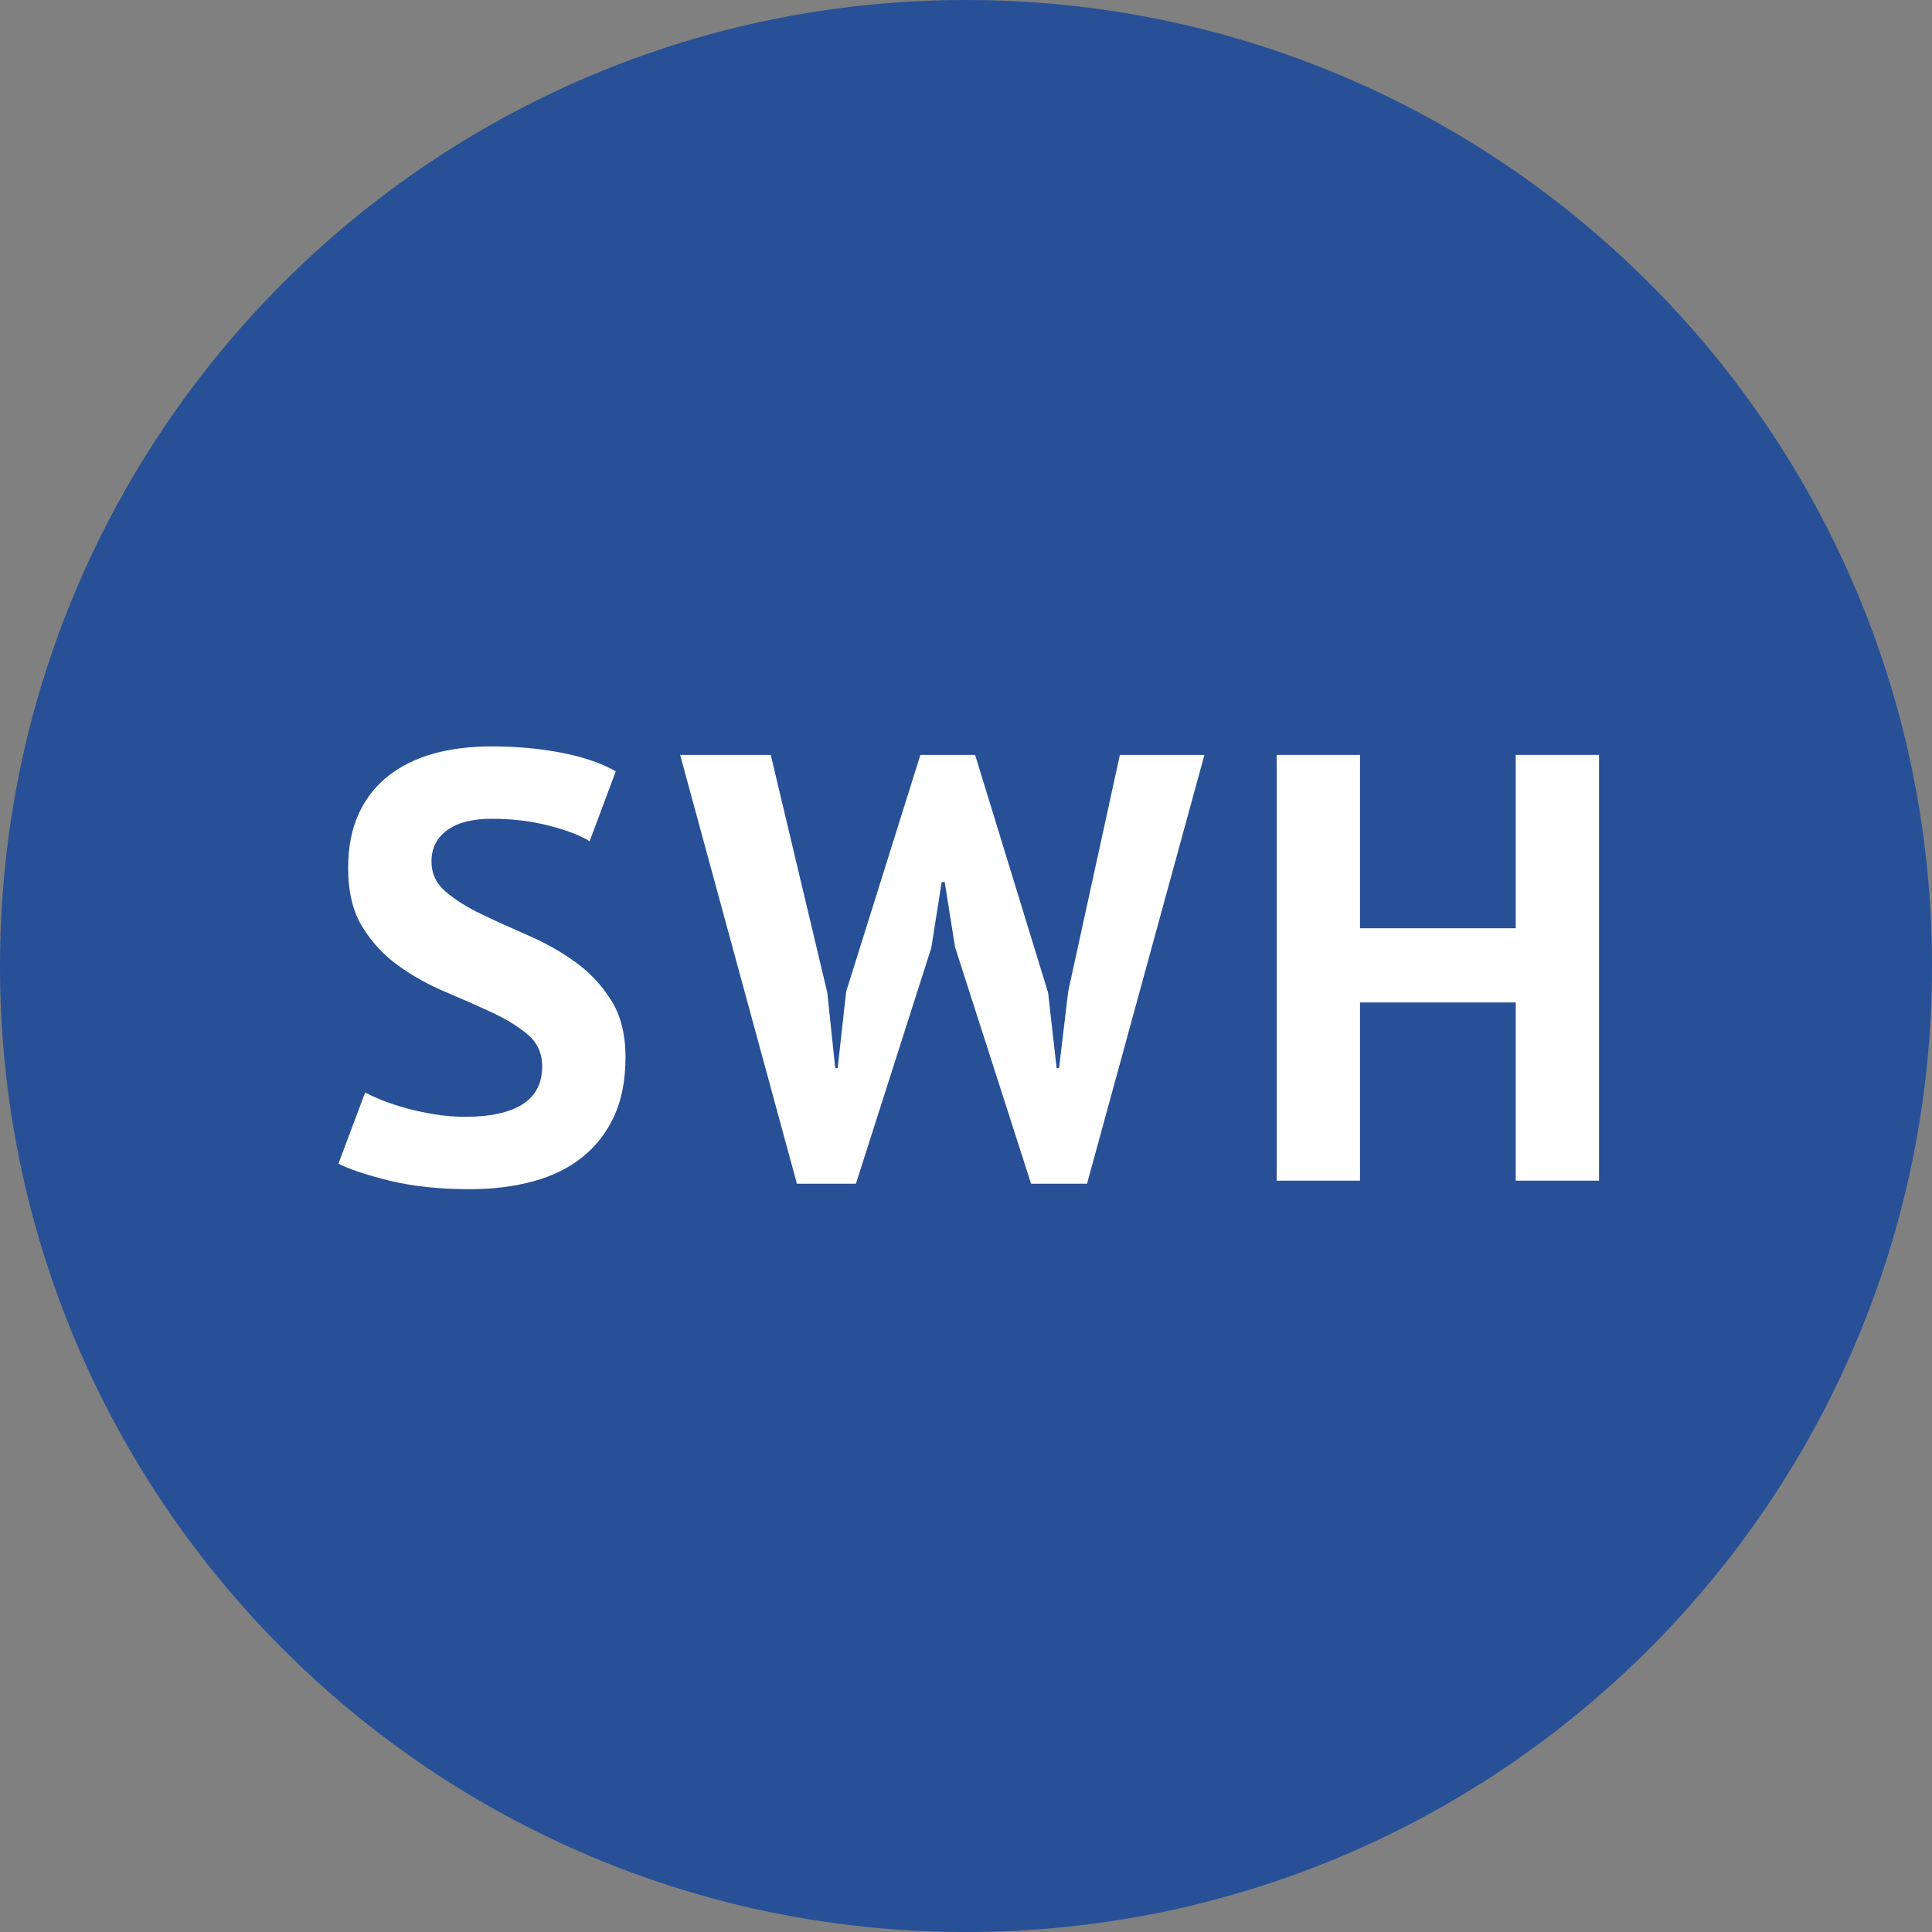 <?xml version="1.0" encoding="UTF-8"?>
<svg width="54px" height="54px" viewBox="0 0 54 54" version="1.1" xmlns="http://www.w3.org/2000/svg" xmlns:xlink="http://www.w3.org/1999/xlink">
    <rect x="0" y="0" width="54" height="54" fill="#808080" stroke="none"/>
    <title>icon</title>
    <g id="Favicons" stroke="none" stroke-width="1" fill="none" fill-rule="evenodd">
        <g id="MacBook-Air-13&quot;-M2" transform="translate(-671, -323)" fill-rule="nonzero">
            <g id="icon" transform="translate(671, 323)">
                <path d="M0,27 C0,12.089 12.089,0 27,0 C41.911,0 54,12.089 54,27 C54,41.911 41.911,54 27,54 C12.089,54 0,41.911 0,27" id="Path" fill="#275097"></path>
                <g id="SWH" transform="translate(9.459, 20.862)" fill="#FFFFFF">
                    <path d="M5.695,8.942 C5.695,8.579 5.562,8.285 5.295,8.058 C5.029,7.831 4.695,7.625 4.293,7.438 C3.89,7.25 3.454,7.058 2.983,6.859 C2.513,6.661 2.077,6.418 1.675,6.128 C1.272,5.84 0.938,5.48 0.671,5.049 C0.405,4.618 0.272,4.069 0.272,3.4 C0.272,2.822 0.368,2.321 0.561,1.895 C0.754,1.47 1.028,1.116 1.385,0.833 C1.742,0.55 2.165,0.34 2.652,0.204 C3.139,0.068 3.683,0 4.284,0 C4.975,0 5.627,0.059 6.239,0.178 C6.851,0.297 7.355,0.47 7.752,0.697 L7.021,2.652 C6.772,2.493 6.398,2.349 5.899,2.219 C5.4,2.088 4.862,2.023 4.284,2.023 C3.74,2.023 3.324,2.131 3.034,2.346 C2.745,2.561 2.601,2.85 2.601,3.213 C2.601,3.553 2.734,3.836 3.001,4.063 C3.267,4.29 3.601,4.499 4.003,4.692 C4.406,4.885 4.842,5.083 5.312,5.287 C5.783,5.491 6.219,5.737 6.622,6.027 C7.024,6.316 7.358,6.673 7.625,7.098 C7.891,7.522 8.024,8.052 8.024,8.687 C8.024,9.322 7.919,9.868 7.71,10.328 C7.5,10.787 7.205,11.169 6.825,11.475 C6.446,11.781 5.987,12.008 5.449,12.155 C4.91,12.302 4.318,12.376 3.672,12.376 C2.822,12.376 2.074,12.297 1.428,12.138 C0.782,11.979 0.306,11.821 0,11.662 L0.748,9.673 C0.873,9.741 1.034,9.815 1.232,9.894 C1.431,9.973 1.655,10.047 1.904,10.115 C2.153,10.183 2.417,10.24 2.695,10.285 C2.972,10.33 3.258,10.353 3.553,10.353 C4.244,10.353 4.774,10.237 5.143,10.005 C5.511,9.772 5.695,9.418 5.695,8.942 Z" id="Path"></path>
                    <polygon id="Path" points="13.665 6.885 13.886 8.993 13.954 8.993 14.192 6.851 16.266 0.238 17.796 0.238 19.836 6.885 20.074 8.993 20.142 8.993 20.397 6.851 21.842 0.238 24.205 0.238 20.924 12.223 19.36 12.223 17.235 5.61 16.946 3.791 16.861 3.791 16.572 5.627 14.464 12.223 12.815 12.223 9.551 0.238 12.084 0.238"></polygon>
                    <polygon id="Path" points="32.906 7.157 28.554 7.157 28.554 12.138 26.225 12.138 26.225 0.238 28.554 0.238 28.554 5.083 32.906 5.083 32.906 0.238 35.235 0.238 35.235 12.138 32.906 12.138"></polygon>
                </g>
            </g>
        </g>
    </g>
</svg>